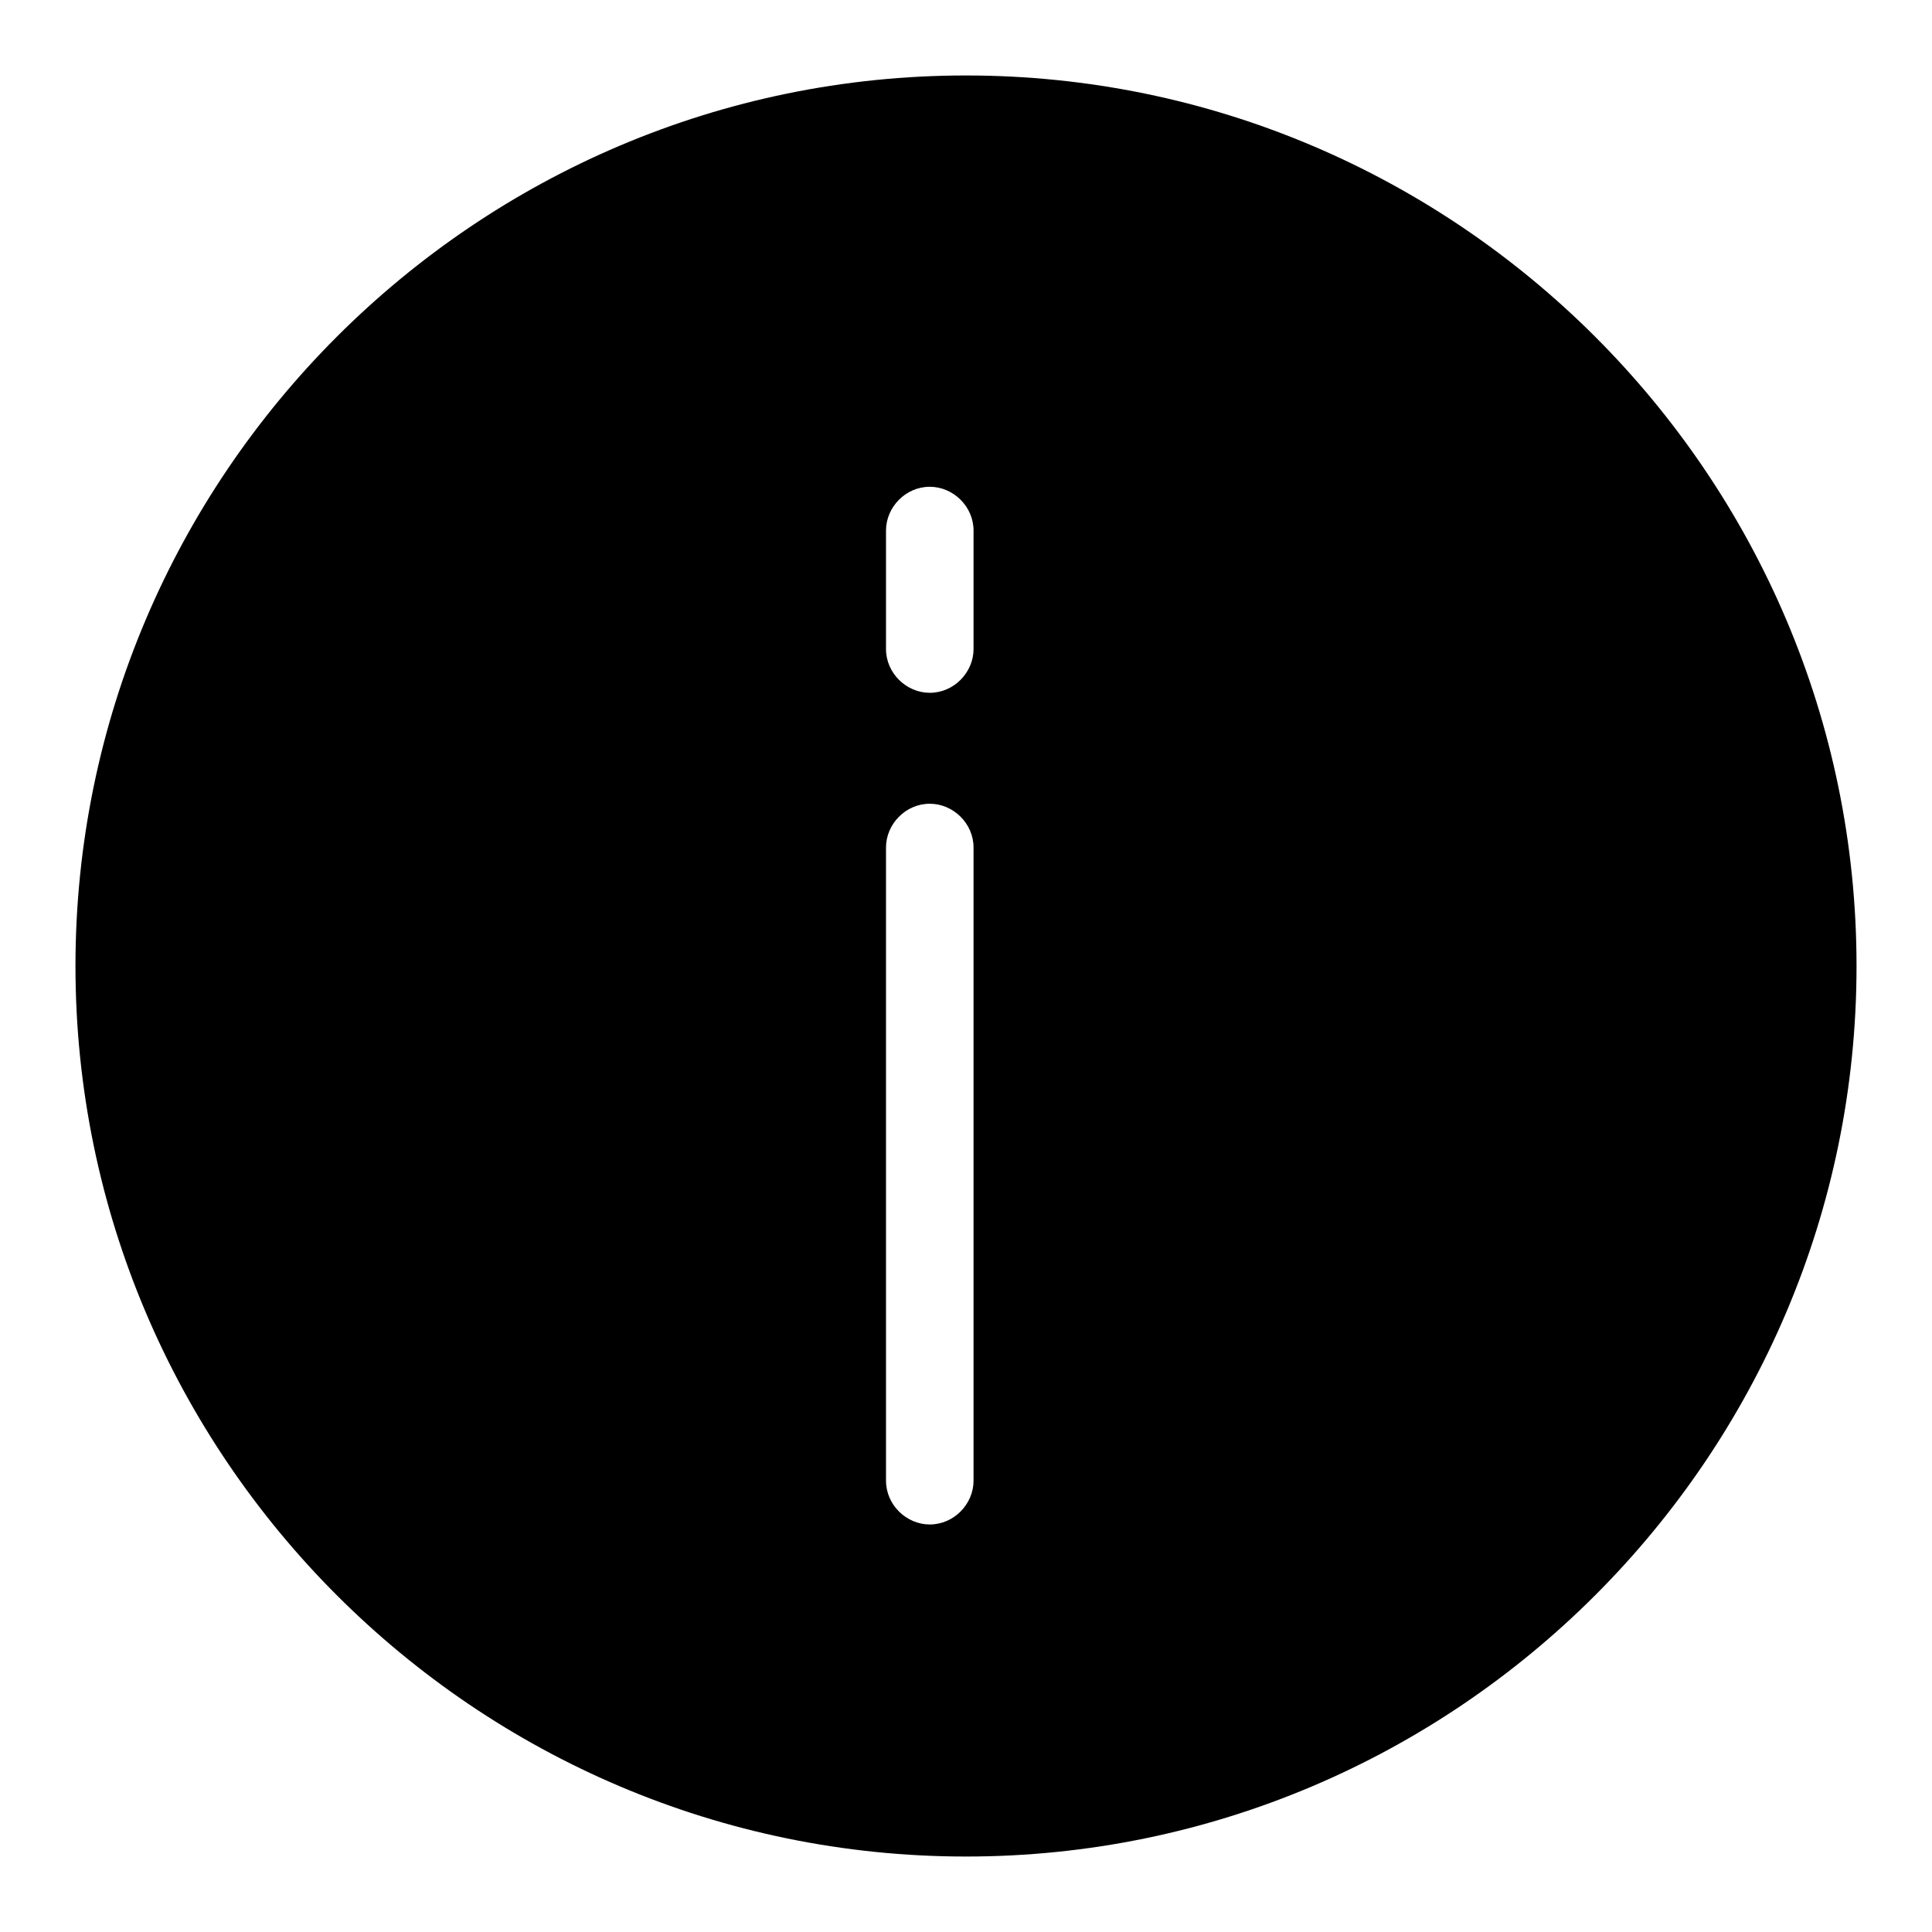 <?xml version="1.0" encoding="utf-8"?>
<!-- Svg Vector Icons : http://www.onlinewebfonts.com/icon -->
<!DOCTYPE svg PUBLIC "-//W3C//DTD SVG 1.1//EN" "http://www.w3.org/Graphics/SVG/1.1/DTD/svg11.dtd">
<svg version="1.1" xmlns="http://www.w3.org/2000/svg" xmlns:xlink="http://www.w3.org/1999/xlink" x="0px" y="0px" viewBox="0 0 256 256" enable-background="new 0 0 256 256" xml:space="preserve">
<g> <path fill="#000000" d="M128,10C63,10,10,63,10,128c0,65,53,118,118,118c65,0,118-53,118-118C246,63,193,10,128,10z M129,196.2 c0,3.1-2.6,5.8-5.8,5.8c-3.1,0-5.8-2.6-5.8-5.8v-83.9c0-3.1,2.6-5.8,5.8-5.8c3.1,0,5.8,2.6,5.8,5.8V196.2z M129,86 c0,3.1-2.6,5.8-5.8,5.8c-3.1,0-5.8-2.6-5.8-5.8V70.3c0-3.1,2.6-5.8,5.8-5.8c3.1,0,5.8,2.6,5.8,5.8V86L129,86z"/></g>
</svg>